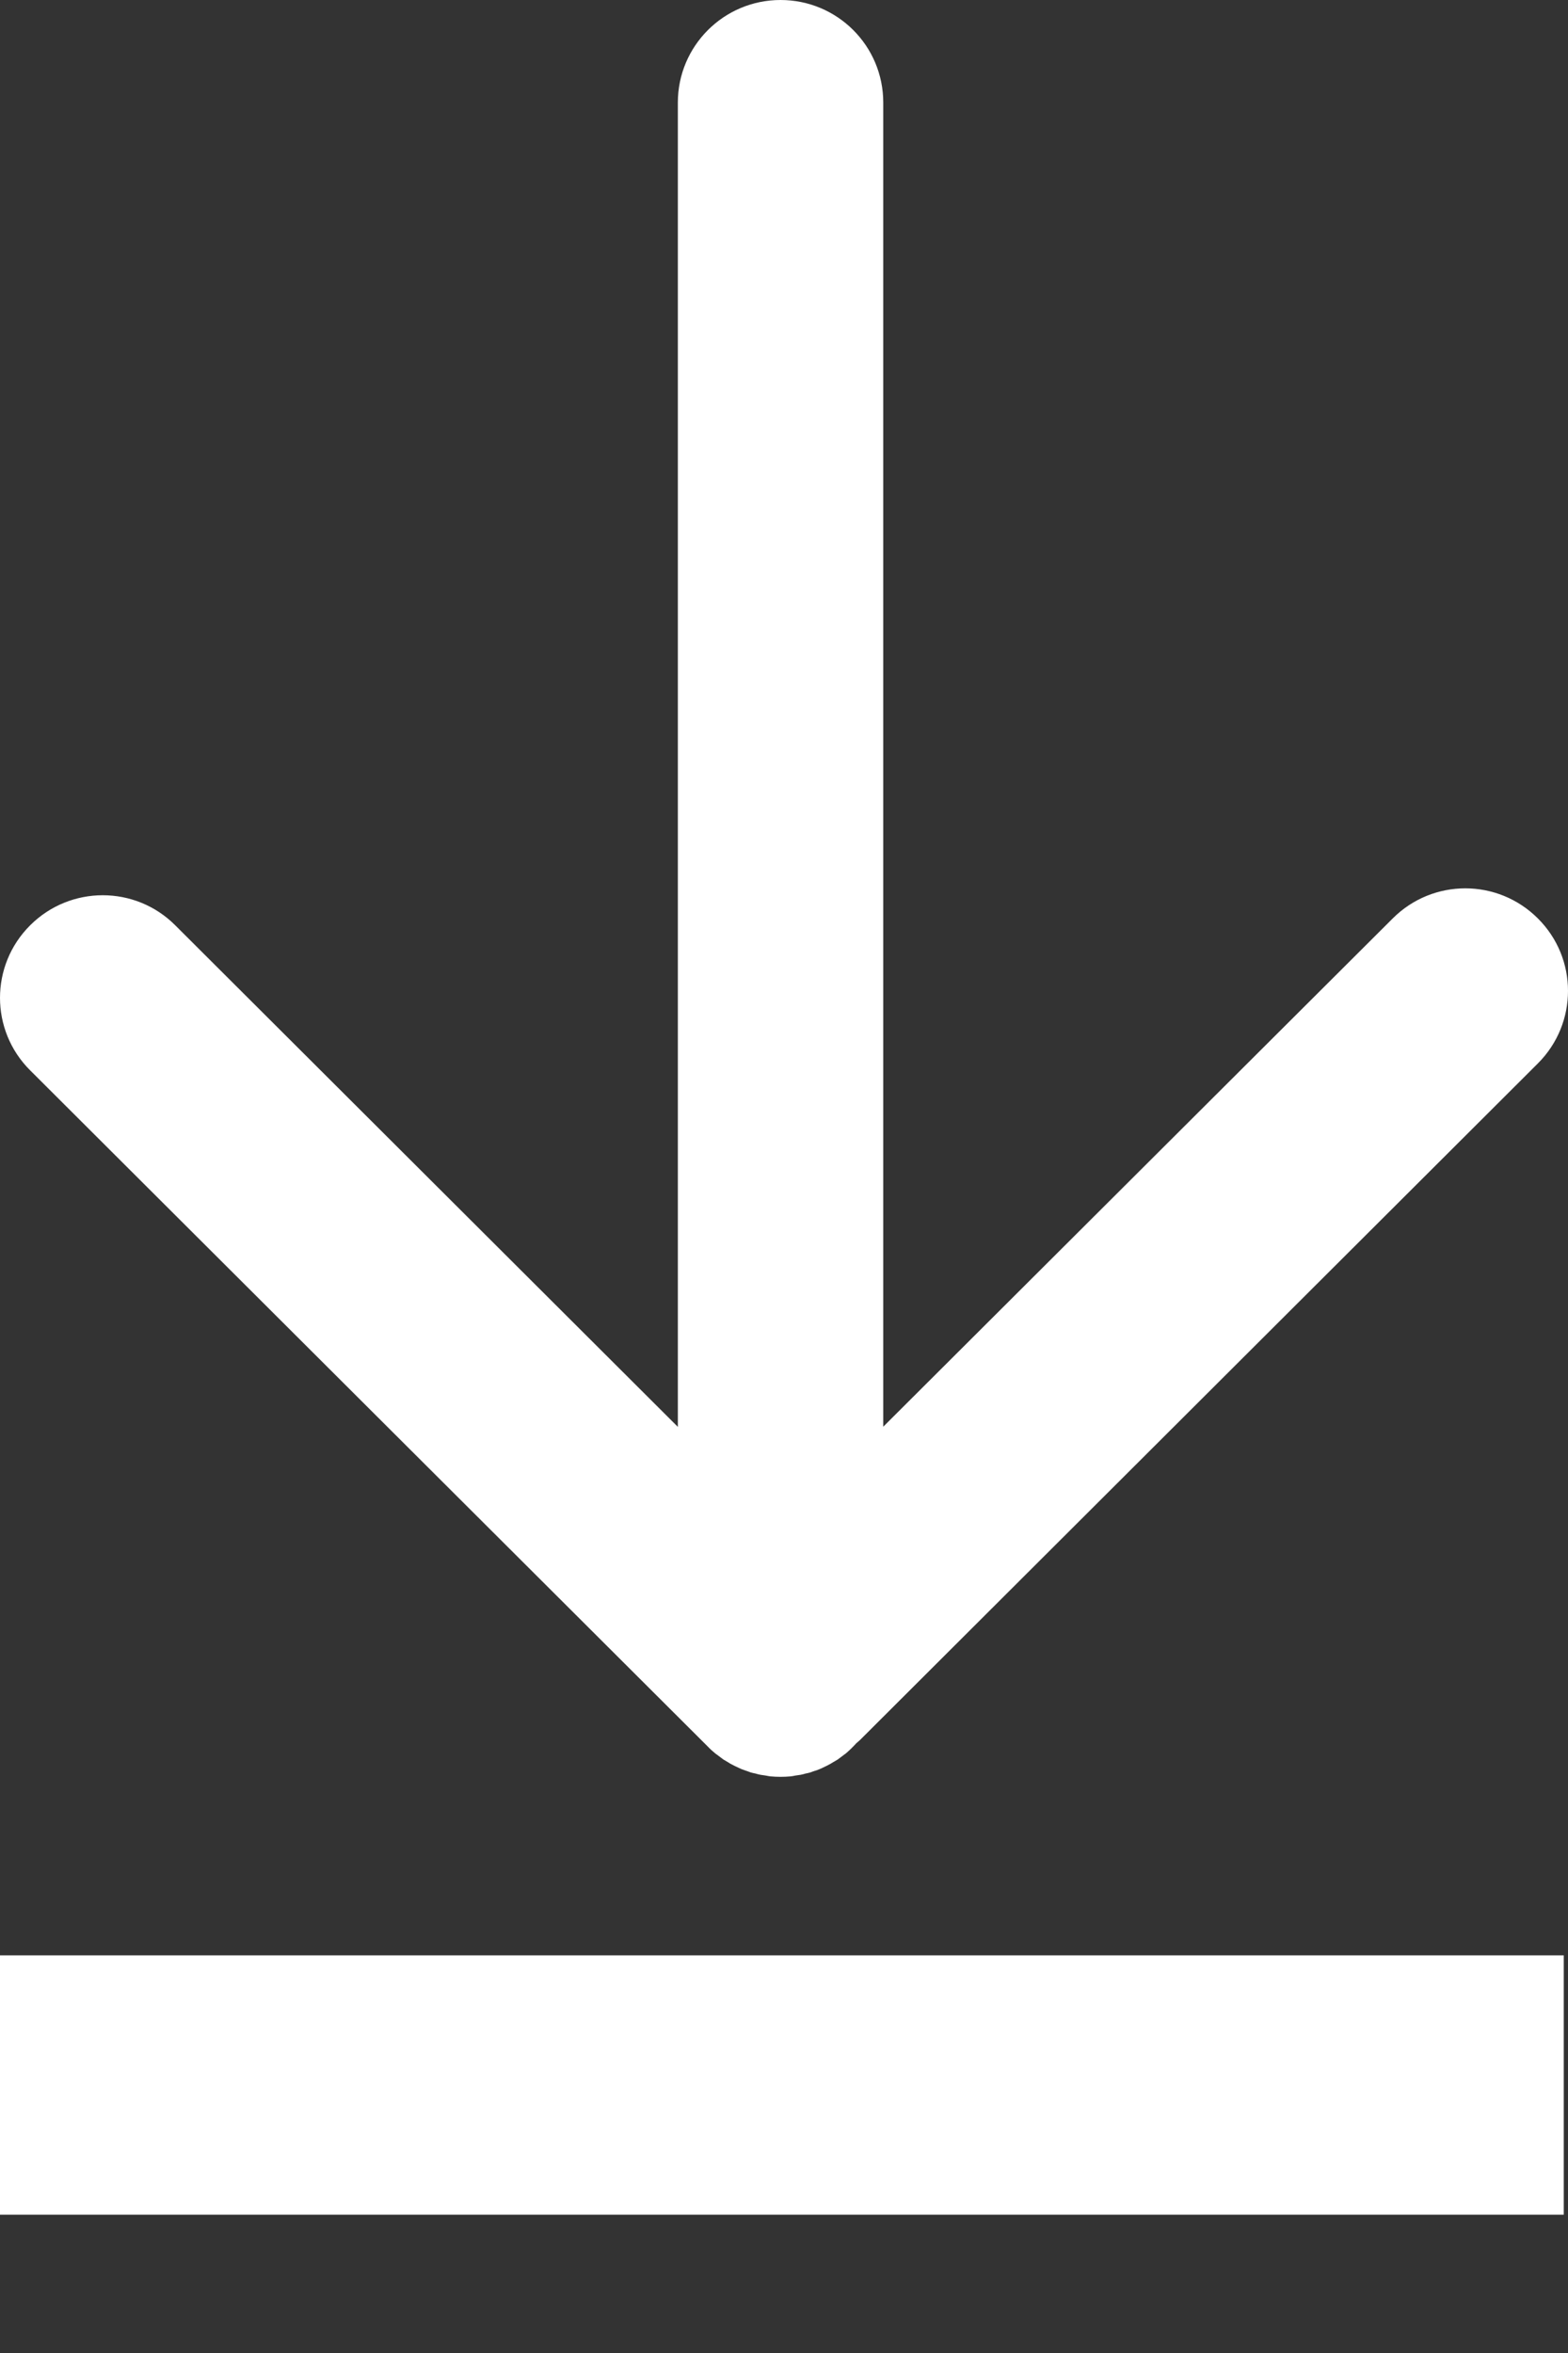 <?xml version="1.0" encoding="UTF-8"?>
<svg width="10px" height="15px" viewBox="0 0 10 15" version="1.1" xmlns="http://www.w3.org/2000/svg" xmlns:xlink="http://www.w3.org/1999/xlink">
    <rect x="0" y="0" width="10" height="15" fill="#333333" stroke="none"/>
    <!-- Generator: Sketch 62 (91390) - https://sketch.com -->
    <title>iconfinder_24_171492</title>
    <desc>Created with Sketch.</desc>
    <g id="Page-1" stroke="none" stroke-width="1" fill="none" fill-rule="evenodd">
        <g id="Desktop-HD-Copy-2" transform="translate(-1296, -1364)" fill="#FFFFFF" fill-rule="nonzero">
            <g id="btn-download" transform="translate(1109, 1347)">
                <g id="Group-30" transform="translate(17, 17)">
                    <g id="iconfinder_24_171492" transform="translate(170, 0)">
                        <path d="M9.973,12.465 L0,12.465 L0,14.118 L9.973,14.118 L9.973,12.465 Z M9.808,5.855 C9.552,5.599 9.138,5.599 8.882,5.855 L5.633,9.095 L5.633,0.654 C5.633,0.292 5.34,0 4.978,0 C4.616,0 4.323,0.293 4.323,0.654 L4.323,9.096 L1.118,5.899 C0.863,5.643 0.448,5.643 0.192,5.899 C-0.064,6.154 -0.064,6.568 0.192,6.823 L4.515,11.135 C4.53,11.151 4.546,11.165 4.563,11.179 C4.571,11.185 4.579,11.19 4.586,11.196 C4.596,11.203 4.605,11.21 4.614,11.217 C4.624,11.223 4.633,11.228 4.643,11.234 C4.652,11.24 4.66,11.245 4.669,11.249 C4.679,11.255 4.689,11.259 4.699,11.264 C4.709,11.269 4.718,11.273 4.727,11.277 C4.737,11.281 4.747,11.284 4.757,11.288 C4.767,11.291 4.777,11.295 4.788,11.299 C4.798,11.302 4.808,11.304 4.818,11.306 C4.828,11.309 4.839,11.312 4.85,11.314 C4.861,11.316 4.873,11.317 4.884,11.319 C4.894,11.321 4.904,11.323 4.913,11.324 C4.956,11.328 5,11.328 5.043,11.324 C5.053,11.323 5.062,11.321 5.072,11.319 C5.083,11.317 5.095,11.316 5.106,11.314 C5.117,11.312 5.128,11.309 5.138,11.306 C5.148,11.304 5.158,11.302 5.168,11.299 C5.179,11.295 5.189,11.291 5.199,11.288 C5.209,11.285 5.219,11.282 5.229,11.277 C5.238,11.273 5.248,11.269 5.257,11.264 C5.267,11.259 5.277,11.255 5.287,11.249 C5.296,11.245 5.304,11.239 5.313,11.234 C5.323,11.228 5.332,11.223 5.342,11.217 C5.351,11.21 5.36,11.203 5.37,11.196 C5.377,11.19 5.385,11.185 5.393,11.179 C5.418,11.158 5.441,11.135 5.462,11.112 C5.47,11.105 5.478,11.099 5.485,11.092 L9.808,6.779 C10.064,6.523 10.064,6.11 9.808,5.855" id="Shape"></path>
                    </g>
                </g>
            </g>
        </g>
    </g>
</svg>